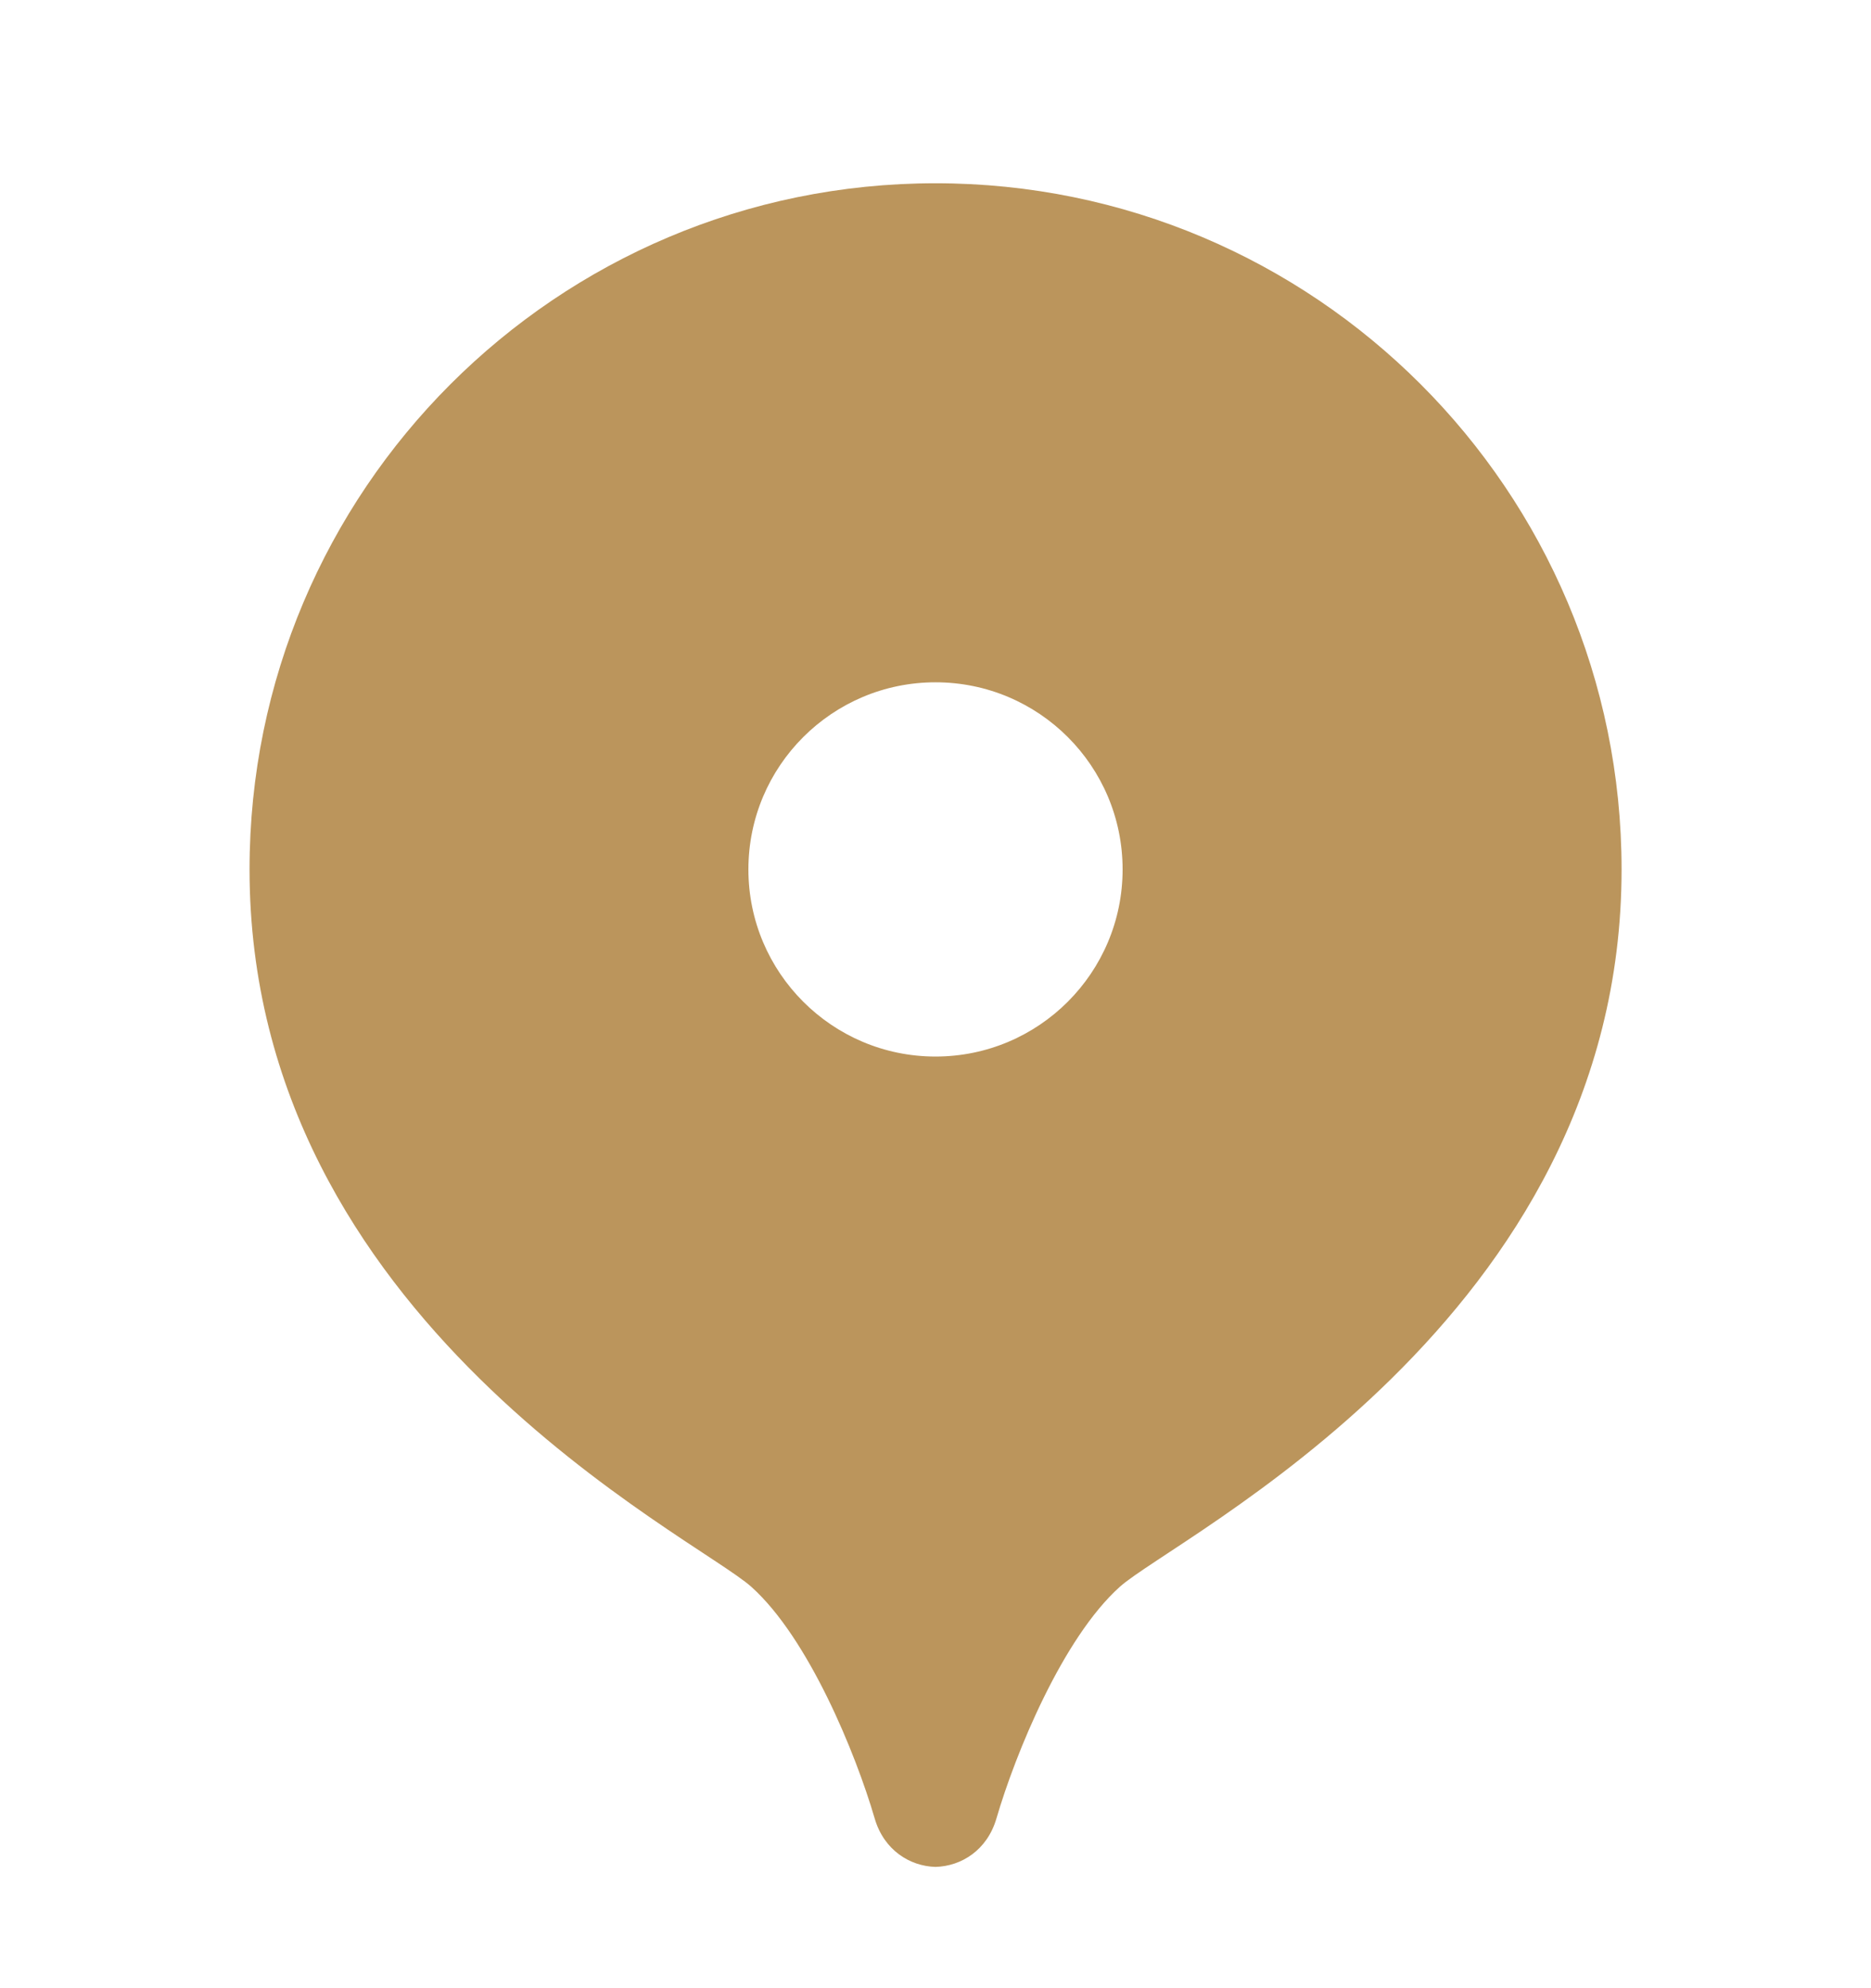 <?xml version="1.0" encoding="UTF-8"?> <svg xmlns="http://www.w3.org/2000/svg" width="16" height="17" viewBox="0 0 16 17" fill="none"> <path d="M8 1.567C4.76 1.567 2.134 4.194 2.134 7.434C2.134 11.292 5.948 13.139 6.426 13.569C6.914 14.007 7.317 14.991 7.48 15.549C7.559 15.82 7.781 15.957 8 15.963C8.221 15.957 8.442 15.82 8.521 15.549C8.684 14.991 9.087 14.008 9.575 13.569C10.053 13.139 13.867 11.292 13.867 7.434C13.867 4.194 11.241 1.567 8 1.567ZM8 9.034C7.117 9.034 6.4 8.317 6.4 7.434C6.4 6.55 7.117 5.834 8 5.834C8.884 5.834 9.6 6.55 9.6 7.434C9.6 8.317 8.884 9.034 8 9.034Z" fill="#BB955C"></path> </svg> 
